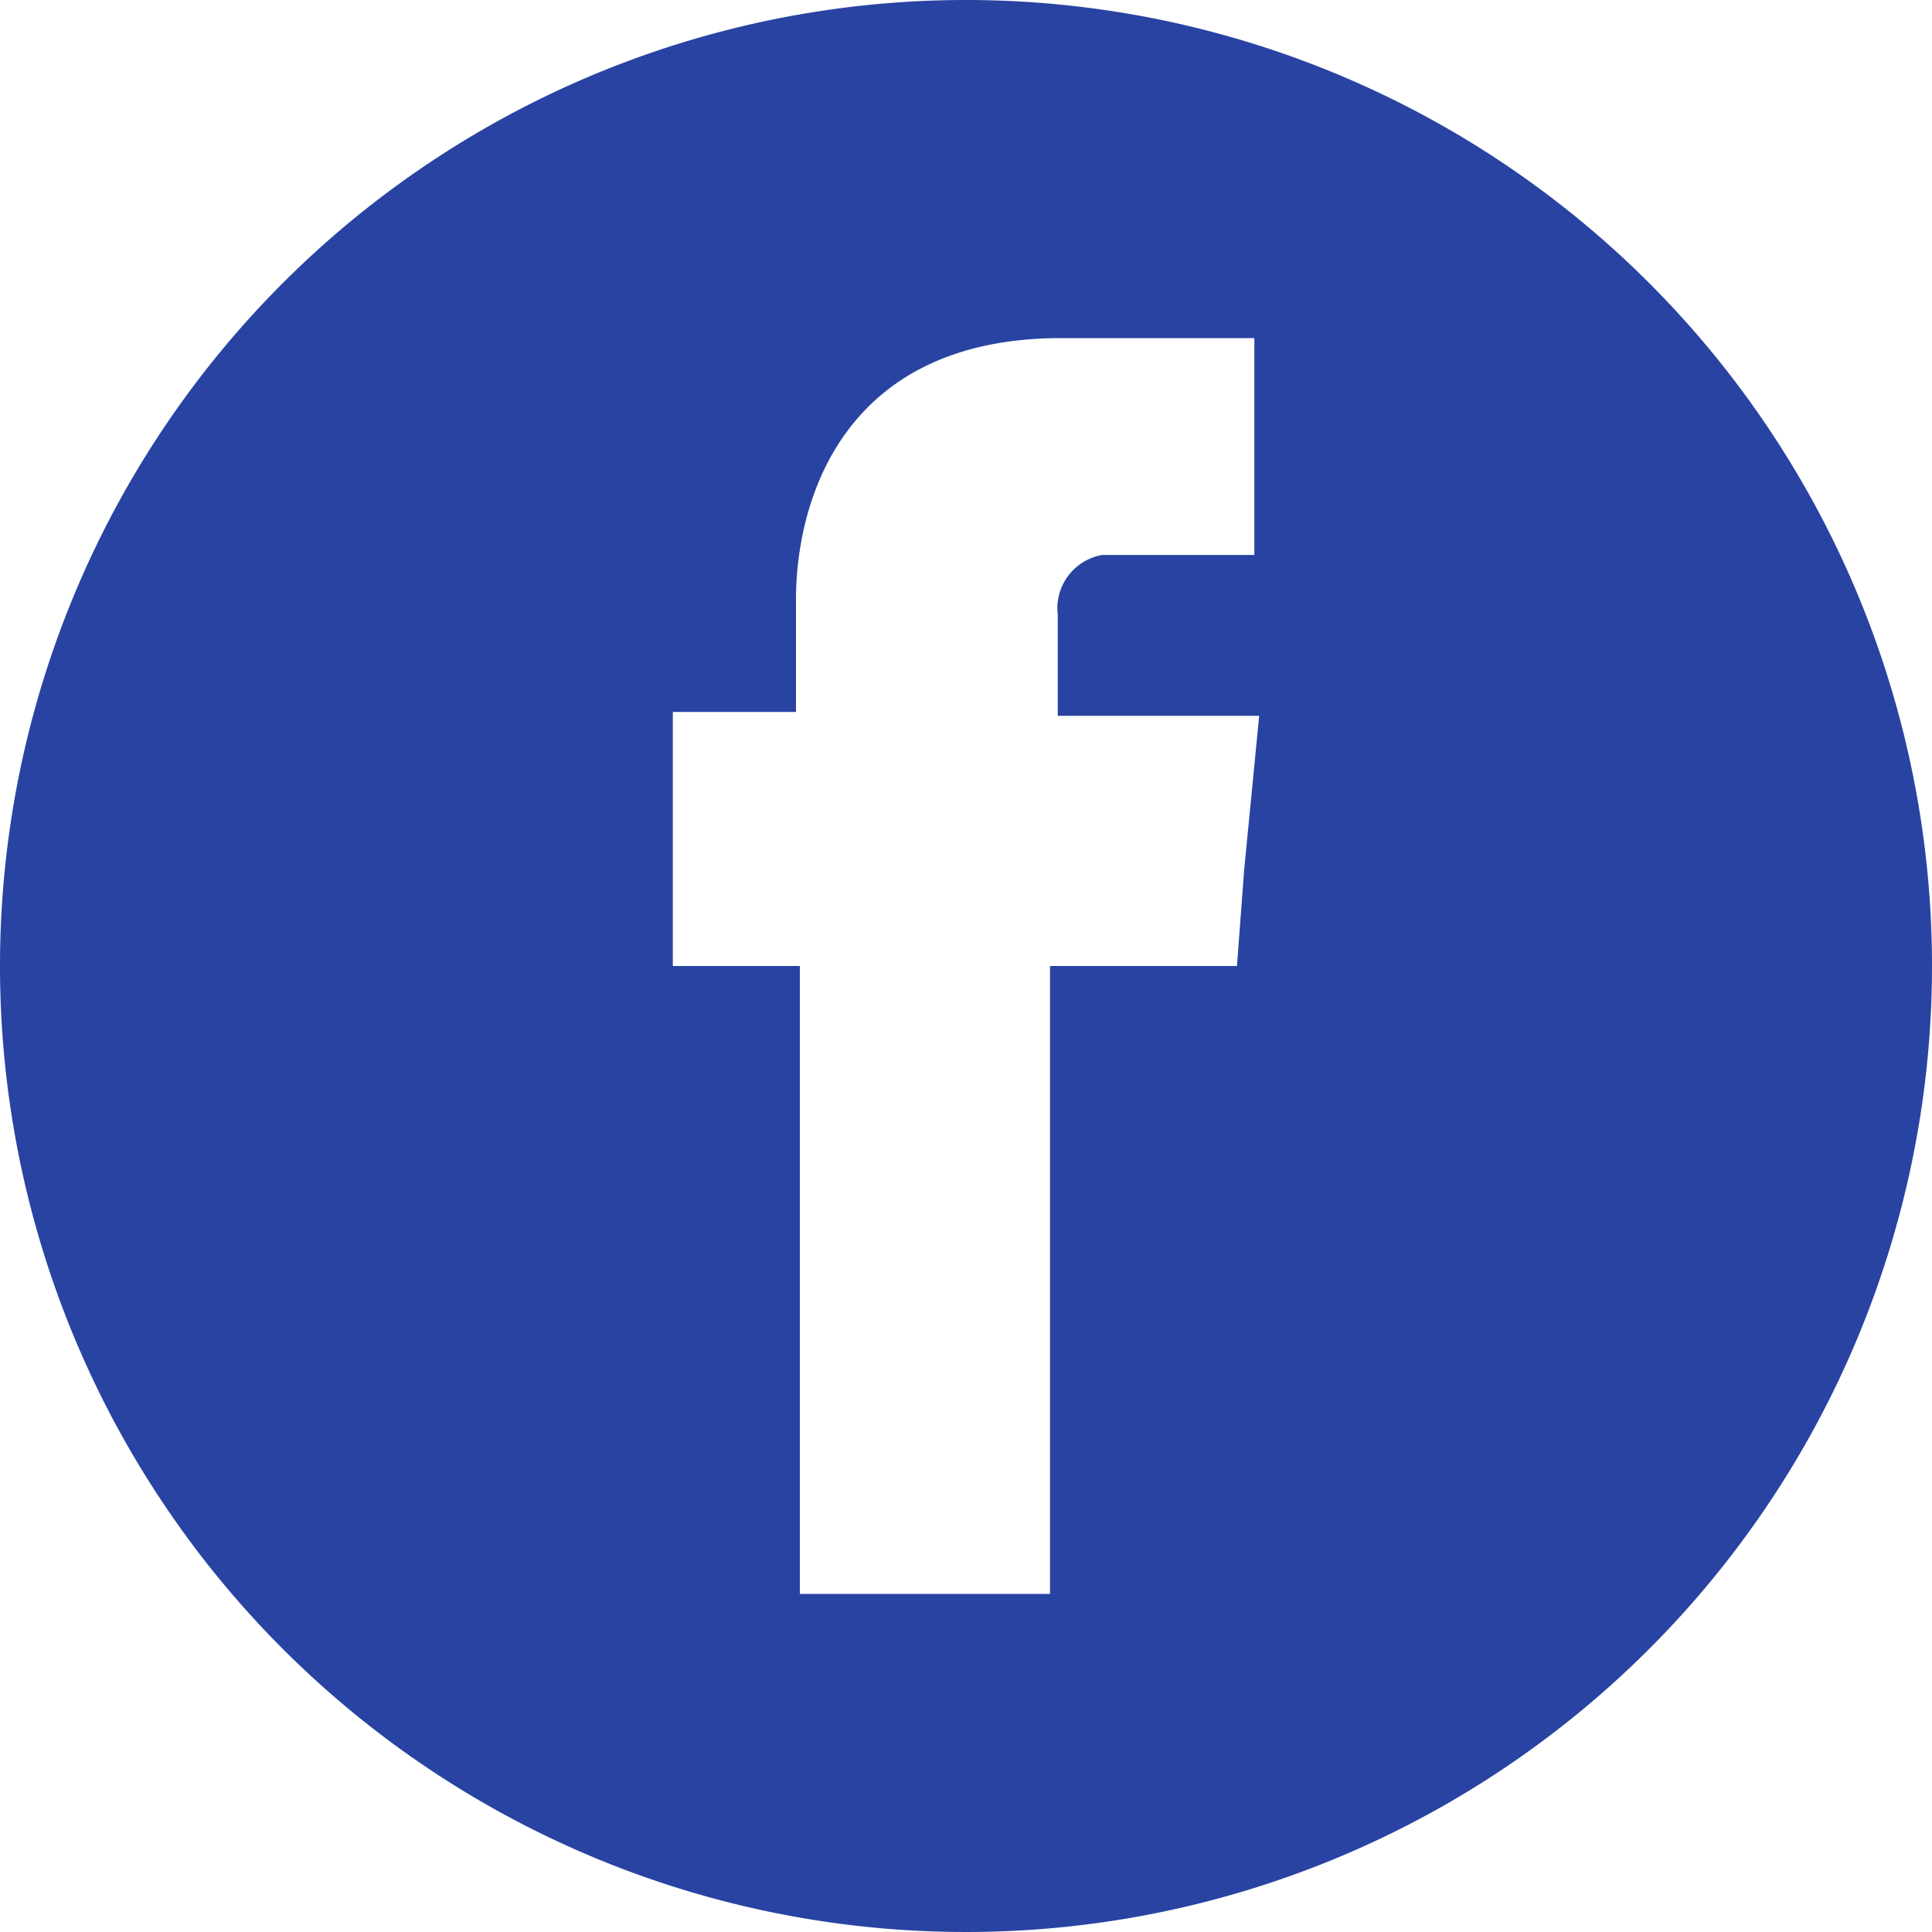 <svg id="facebook" xmlns="http://www.w3.org/2000/svg" viewBox="0 0 40 40"><defs><style>.cls-1{fill:#2843a2;}</style></defs><title>facebook_blue</title><path class="cls-1" d="M25,5A20,20,0,1,0,45,25,20,20,0,0,0,25,5Zm5.76,18-.15,2H26.74V38H21.56V25H18.93V19.74h2.55V17.42c0-2.09,1-5.42,5.49-5.42h4v4.49H27.82a1.12,1.12,0,0,0-.92,1.24v2.09h4.17Z" transform="translate(-5 -5)"/></svg>